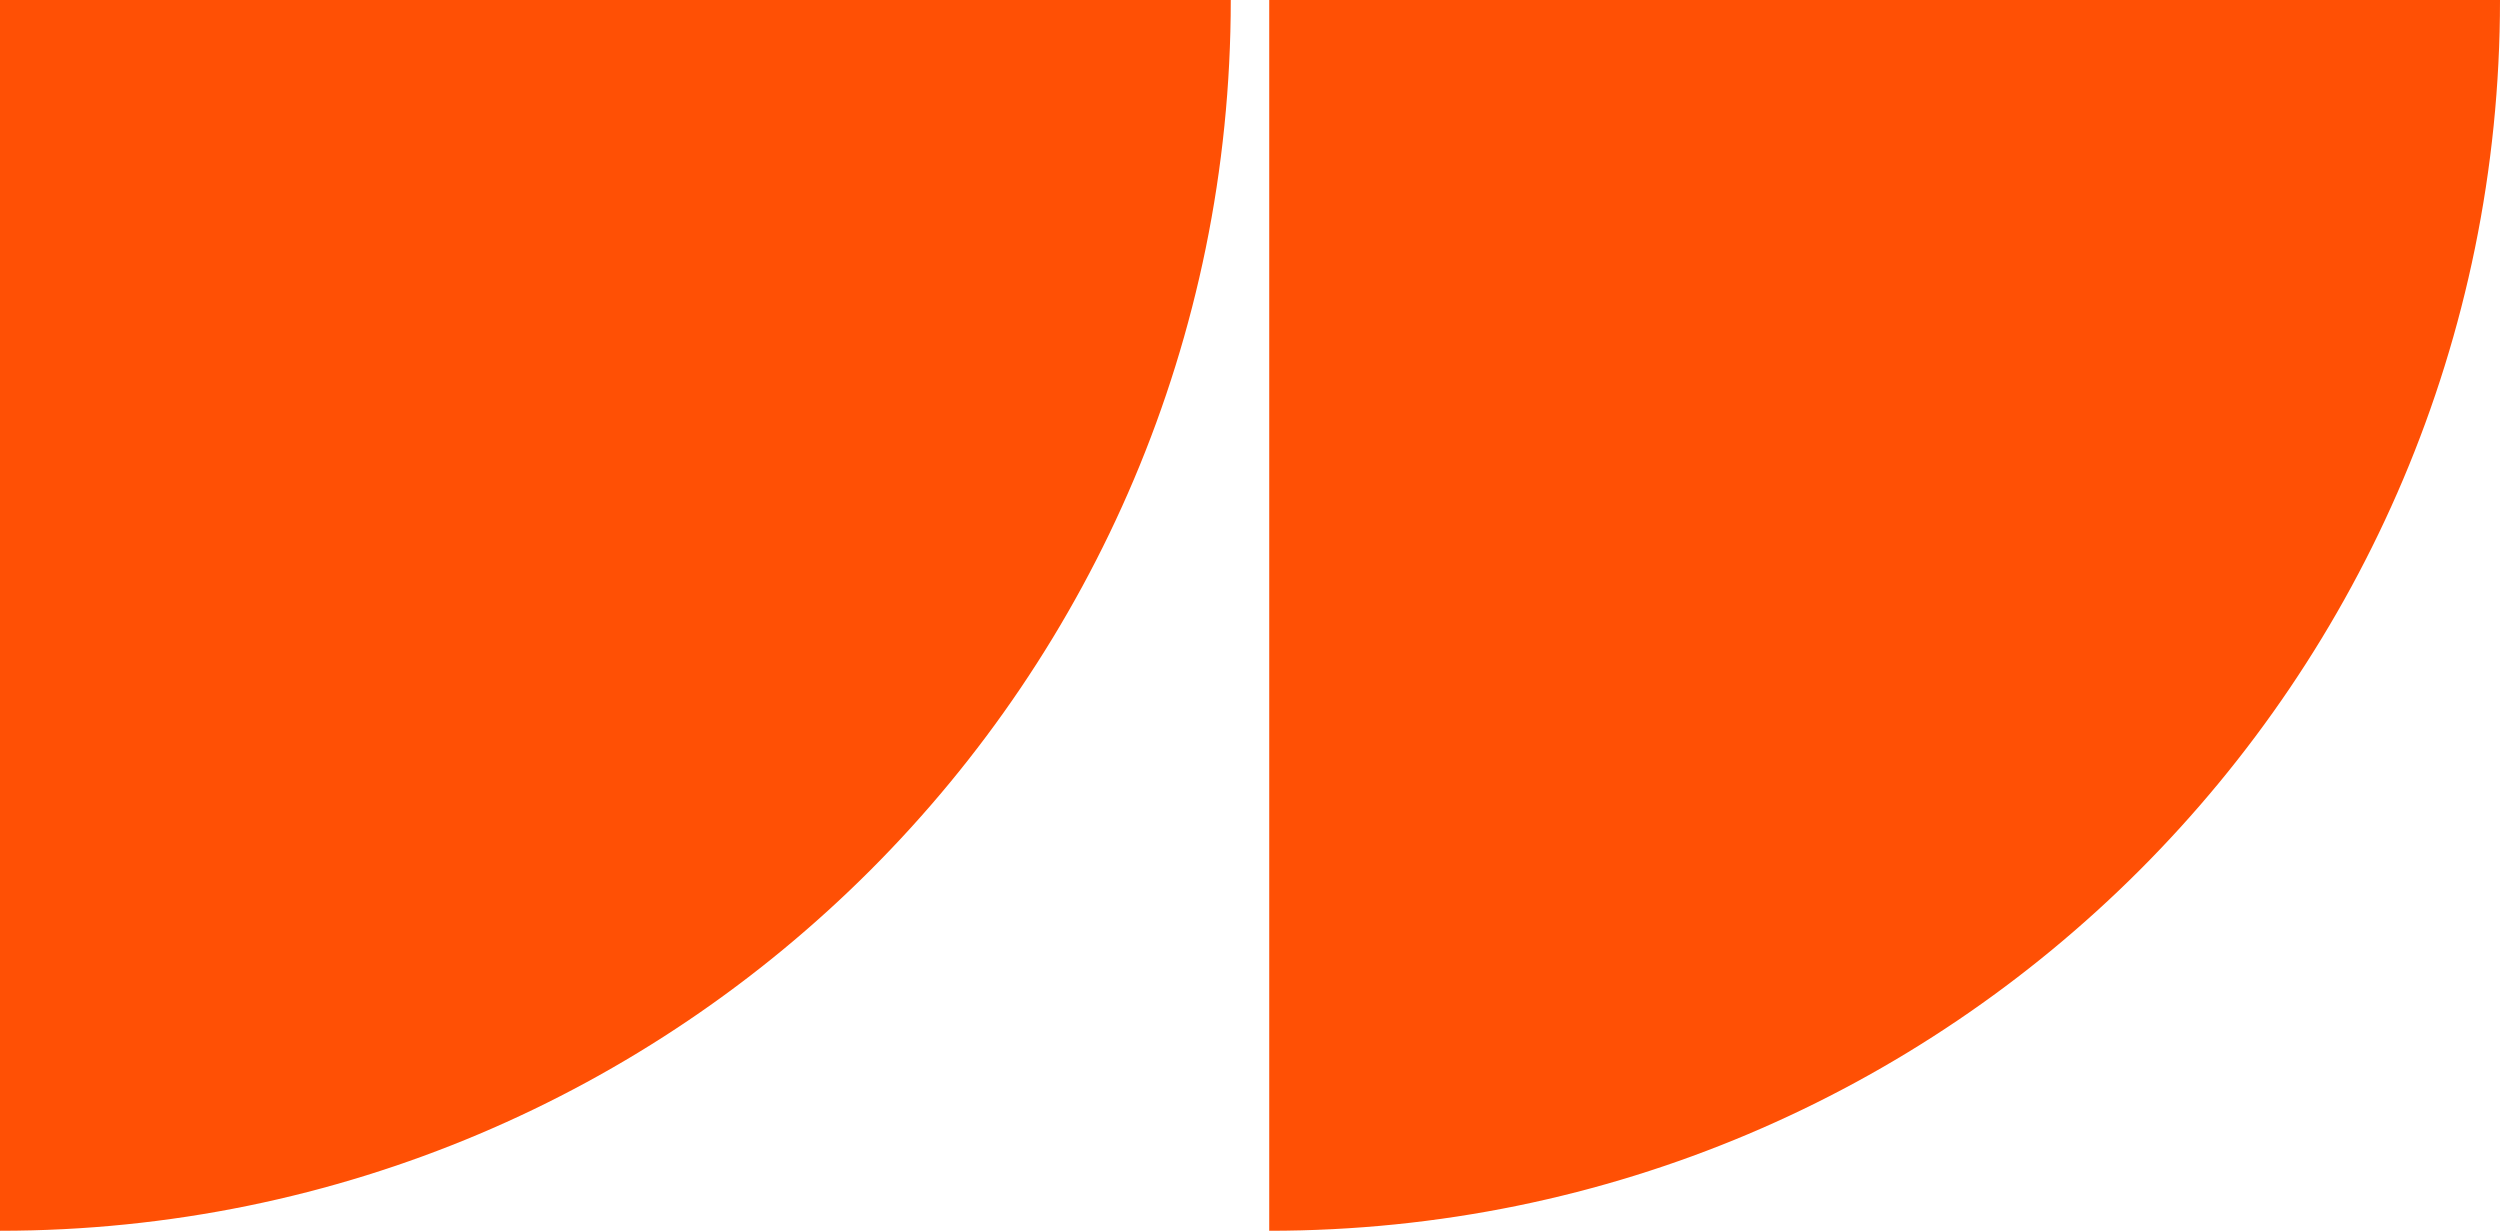 <svg xmlns="http://www.w3.org/2000/svg" width="65" height="32" viewBox="0 0 65 32" fill="none"><path d="M0 0H32C32 17.673 17.673 32 0 32V0Z" fill="#FF5005"></path><path d="M33 0H65C65 17.673 50.673 32 33 32V0Z" fill="#FF5005"></path></svg>
